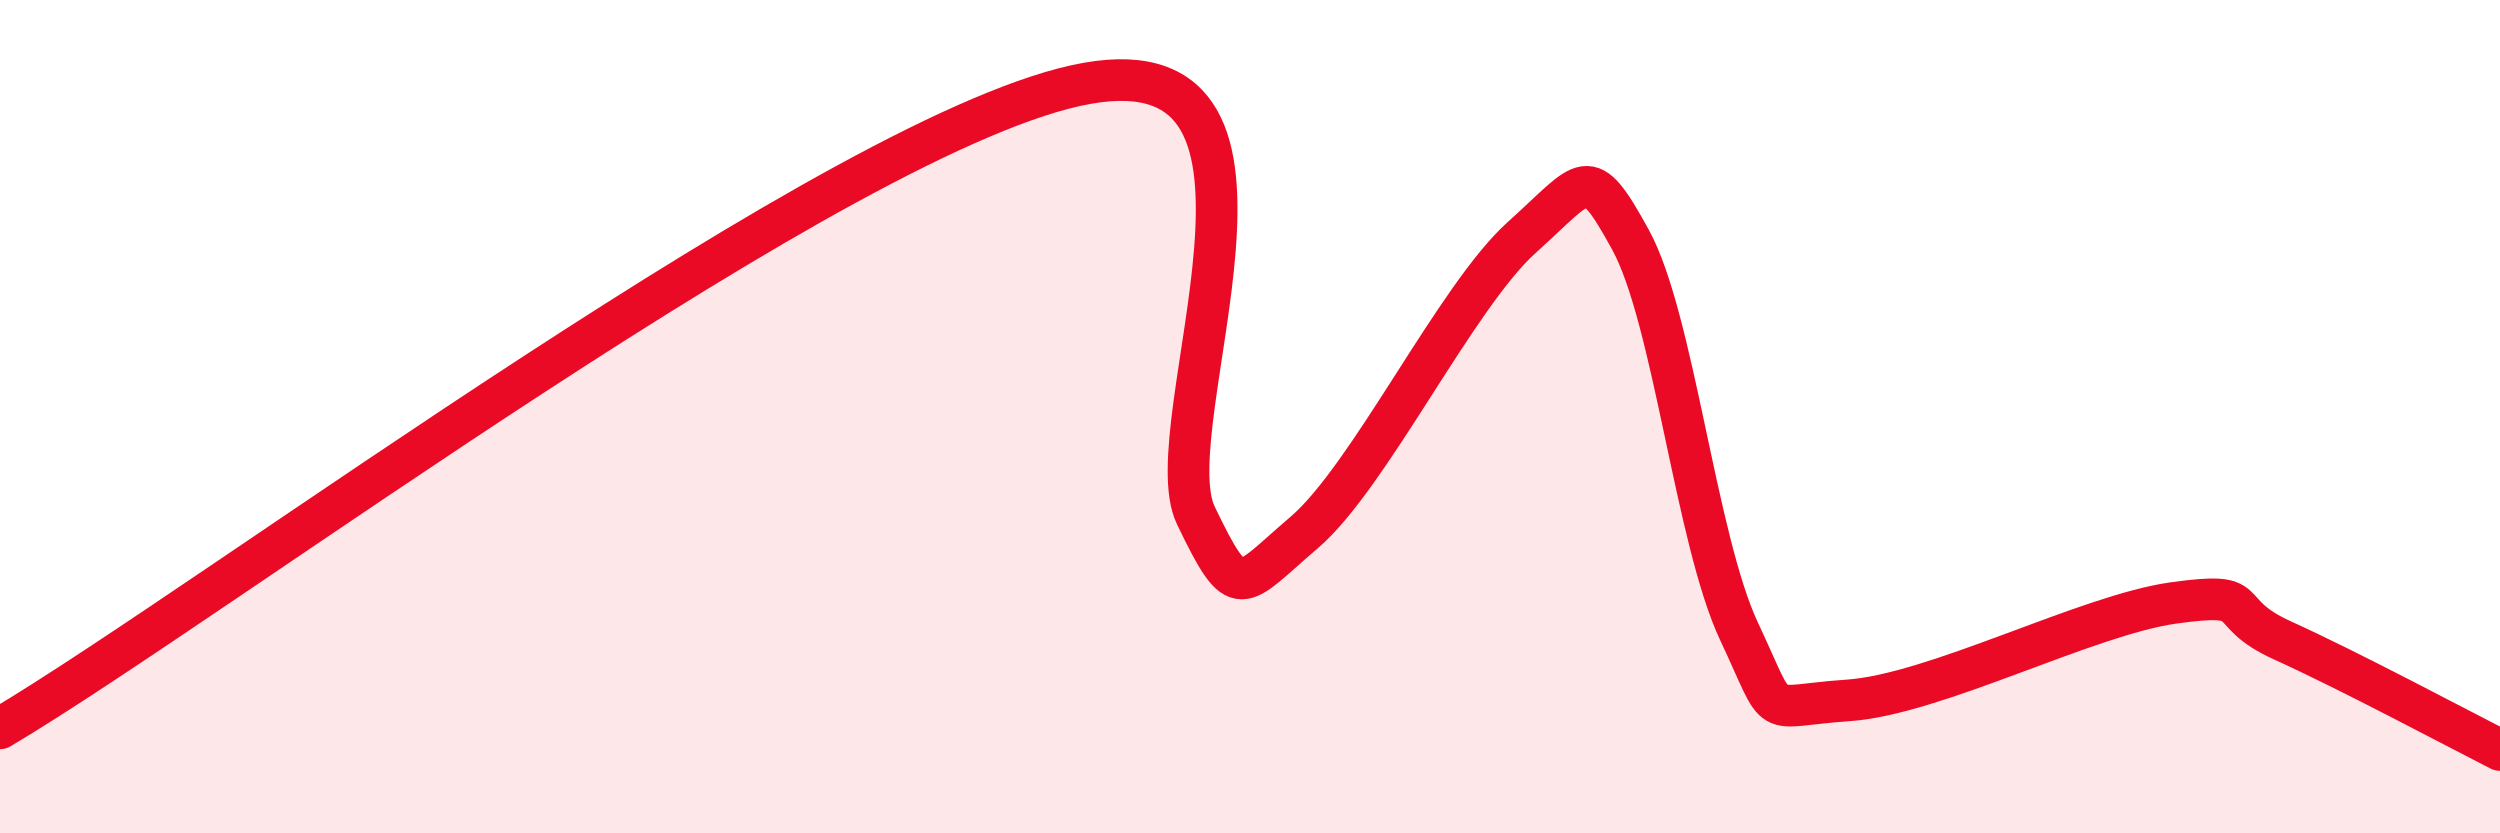 
    <svg width="60" height="20" viewBox="0 0 60 20" xmlns="http://www.w3.org/2000/svg">
      <path
        d="M 0,17.48 C 5.22,14.38 20.35,3.02 26.09,2 C 31.83,0.98 27.66,10.21 28.7,12.37 C 29.74,14.53 29.74,14.11 31.3,12.78 C 32.86,11.45 34.95,7.11 36.52,5.7 C 38.09,4.29 38.09,3.86 39.13,5.75 C 40.17,7.64 40.7,12.95 41.74,15.16 C 42.78,17.37 42.26,16.95 44.35,16.81 C 46.44,16.67 50.08,14.76 52.17,14.47 C 54.26,14.18 53.21,14.66 54.78,15.37 C 56.35,16.08 58.96,17.47 60,18L60 20L0 20Z"
        fill="#EB0A25"
        opacity="0.1"
        stroke-linecap="round"
        stroke-linejoin="round"
      />
      <path
        d="M 0,17.48 C 5.22,14.38 20.35,3.02 26.09,2 C 31.83,0.98 27.66,10.21 28.7,12.37 C 29.74,14.53 29.74,14.11 31.3,12.78 C 32.86,11.45 34.95,7.11 36.52,5.7 C 38.09,4.29 38.09,3.86 39.13,5.75 C 40.17,7.64 40.7,12.95 41.74,15.16 C 42.78,17.37 42.26,16.95 44.35,16.81 C 46.44,16.67 50.08,14.76 52.17,14.47 C 54.26,14.18 53.21,14.66 54.78,15.37 C 56.35,16.08 58.96,17.47 60,18"
        stroke="#EB0A25"
        stroke-width="1"
        fill="none"
        stroke-linecap="round"
        stroke-linejoin="round"
      />
    </svg>
  